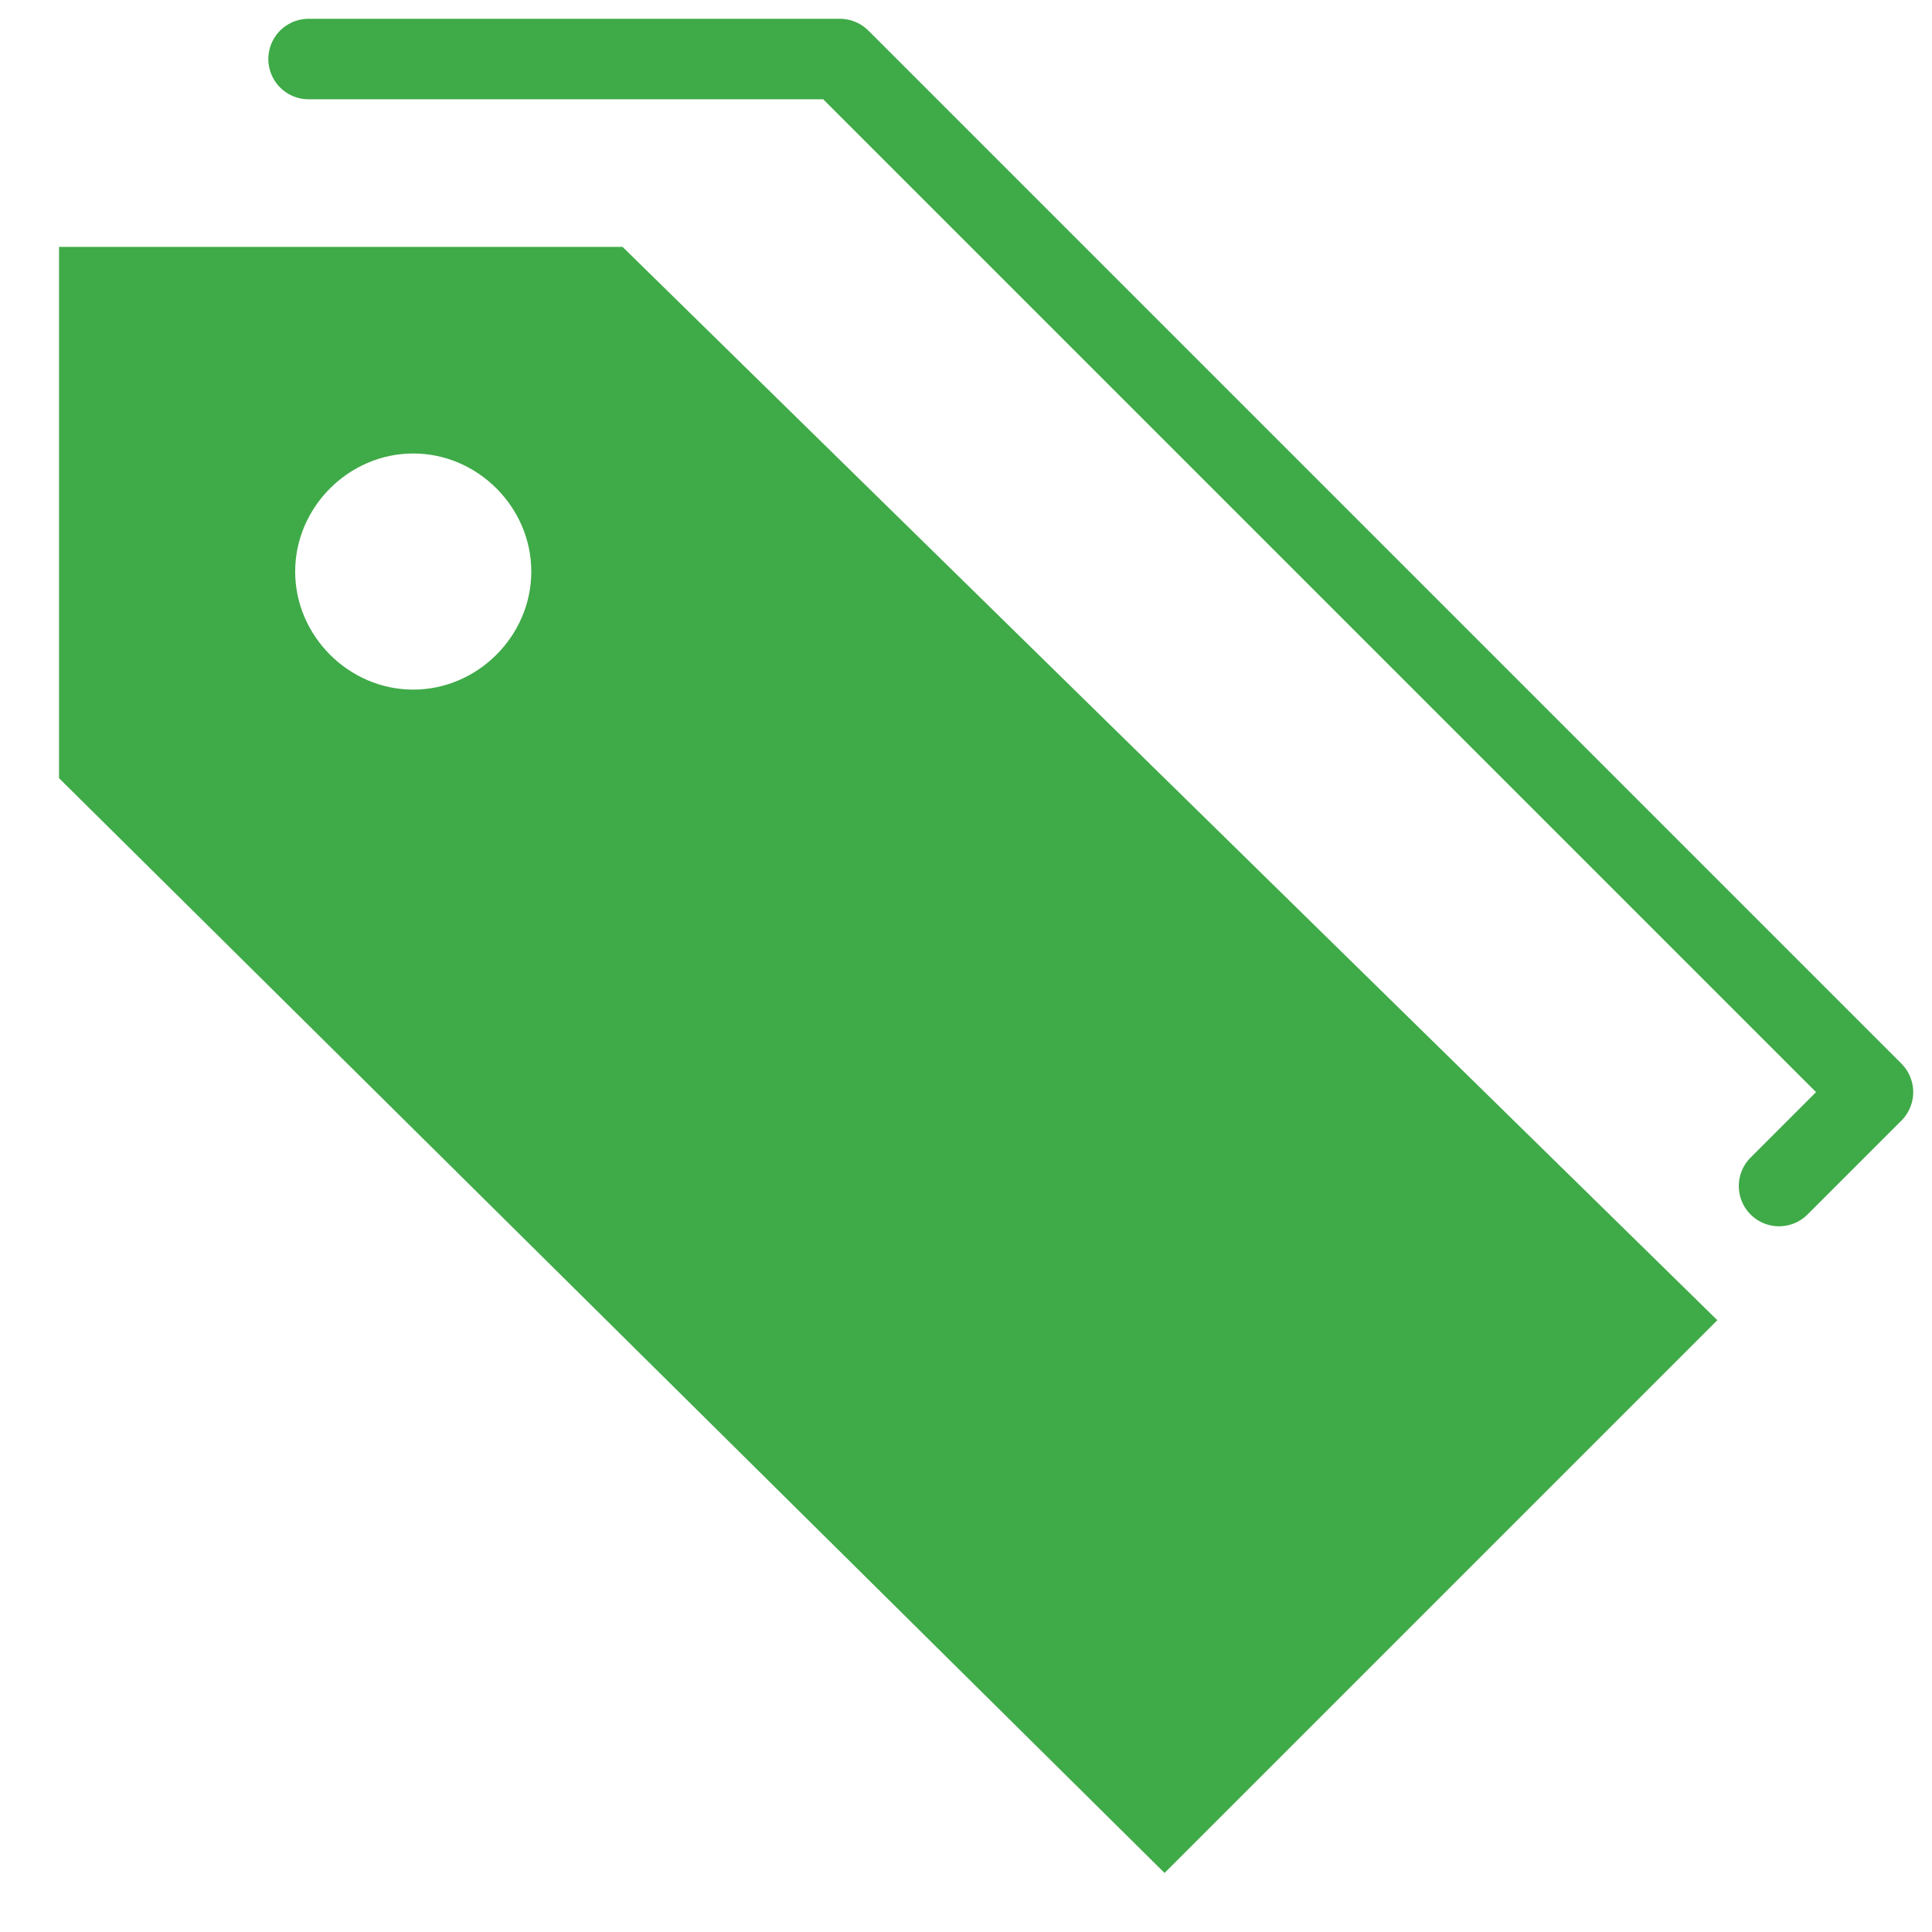 <?xml version="1.0" encoding="UTF-8"?>
<svg id="Layer_1" xmlns="http://www.w3.org/2000/svg" version="1.1" viewBox="0 0 72 72">
  <!-- Generator: Adobe Illustrator 29.1.0, SVG Export Plug-In . SVG Version: 2.1.0 Build 142)  -->
  <defs>
    <style>
      .st0 {
        fill: none;
        stroke: #3faa48;
        stroke-linecap: round;
        stroke-linejoin: round;
        stroke-width: 3px;
      }

      .st1 {
        fill: #3faa48;
      }
    </style>
  </defs>
  <polyline class="st0" points="11.5 2.2 31.3 2.2 69.8 40.7 66.3 44.2"/>
  <path class="st1" d="M23.2,9.2H2.2v19.8l41.2,40.8,20.6-20.6L23.2,9.2ZM15.4,25.7c-2.4,0-4.4-2-4.4-4.4s2-4.4,4.4-4.4,4.4,2,4.4,4.4-2,4.4-4.4,4.4Z"/>
</svg>